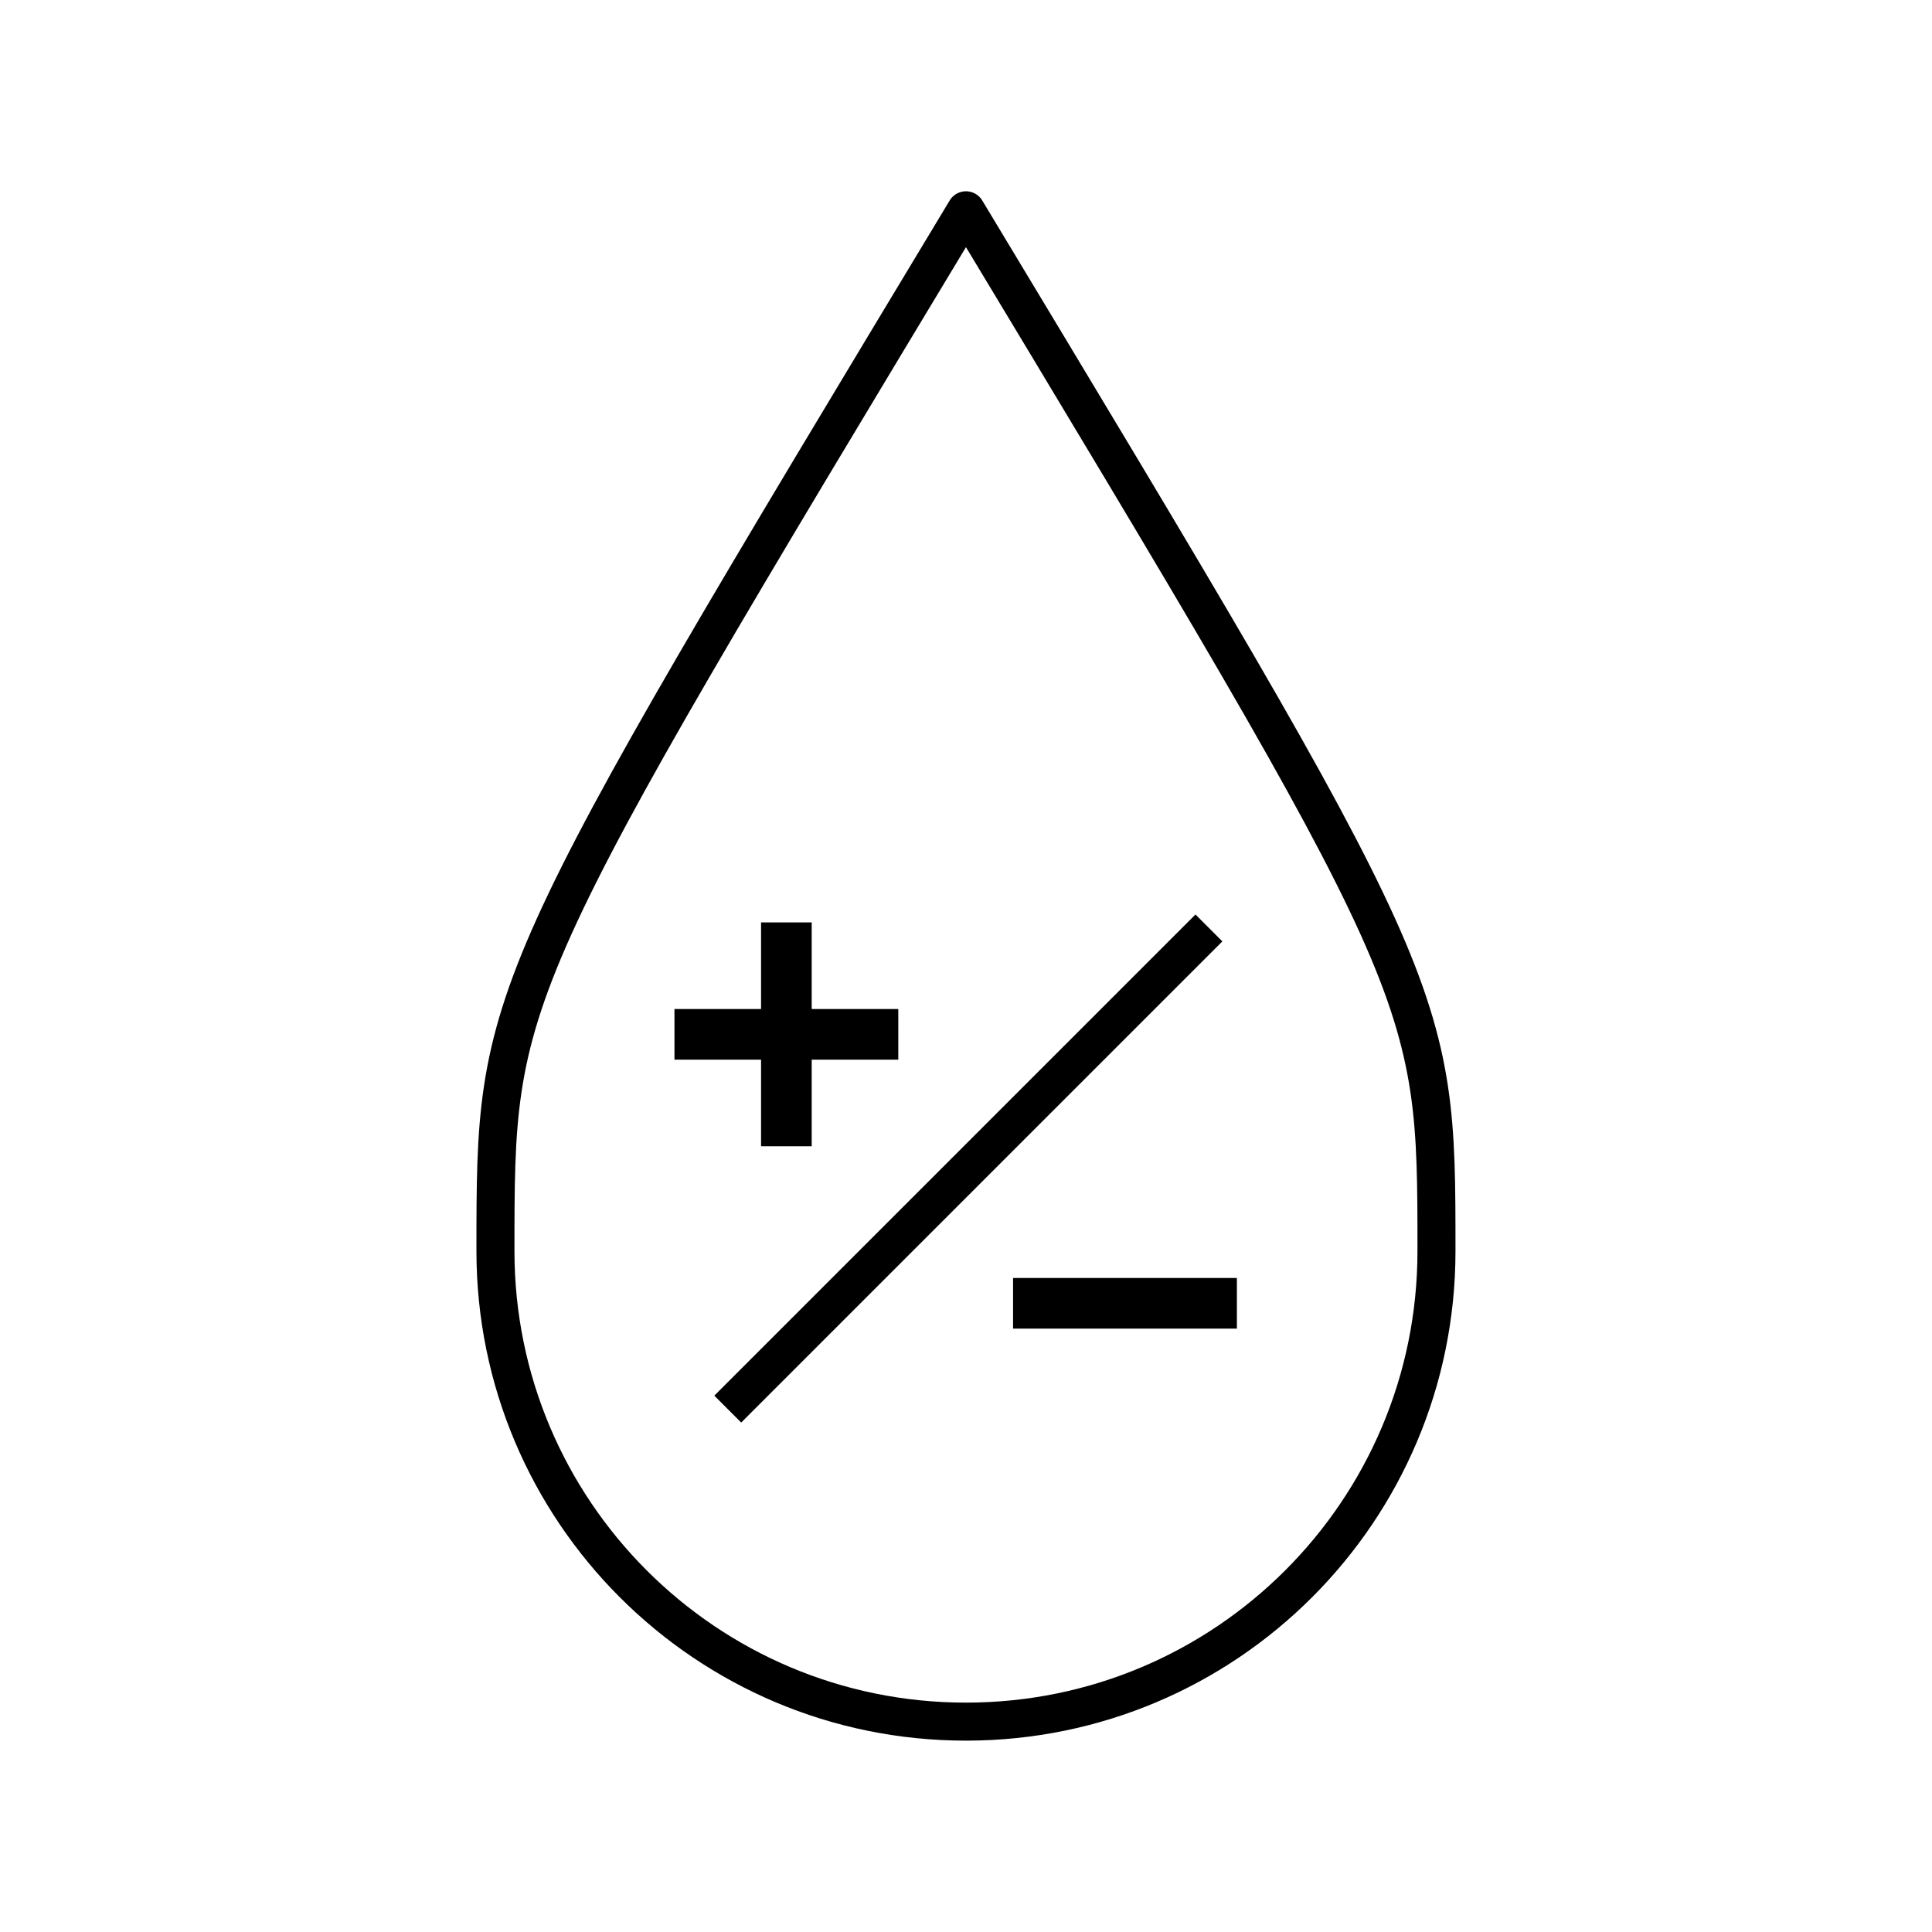 <?xml version="1.0" encoding="UTF-8"?>
<!-- Uploaded to: ICON Repo, www.svgrepo.com, Generator: ICON Repo Mixer Tools -->
<svg width="800px" height="800px" version="1.1" viewBox="144 144 512 512" xmlns="http://www.w3.org/2000/svg">
 <defs>
  <clipPath id="a">
   <path d="m194 247h413v404.9h-413z"/>
  </clipPath>
 </defs>
 <path transform="matrix(5.038 0 0 5.038 148.09 148.09)" d="m74.75 65c0 13.669-11.081 24.75-24.75 24.75-13.669 0-24.75-11.08-24.75-24.75 0-13.669 0-13.669 24.75-54.75 24.75 41.081 24.75 41.081 24.75 54.75z" fill="none" stroke="#000000" stroke-linejoin="round" stroke-miterlimit="10" stroke-width="2"/>
 <path d="m359.11 388.45h-13.422v22.953h-22.949v13.422h22.949v22.945h13.422v-22.953h22.949l-0.004-13.414h-22.945z"/>
 <path d="m412.47 482.68h59.32v13.418h-59.32z"/>
 <g clip-path="url(#a)">
  <path transform="matrix(5.038 0 0 5.038 148.09 148.09)" d="m62.78 48-25.31 25.31" fill="none" stroke="#000000" stroke-miterlimit="10" stroke-width="2"/>
 </g>
</svg>